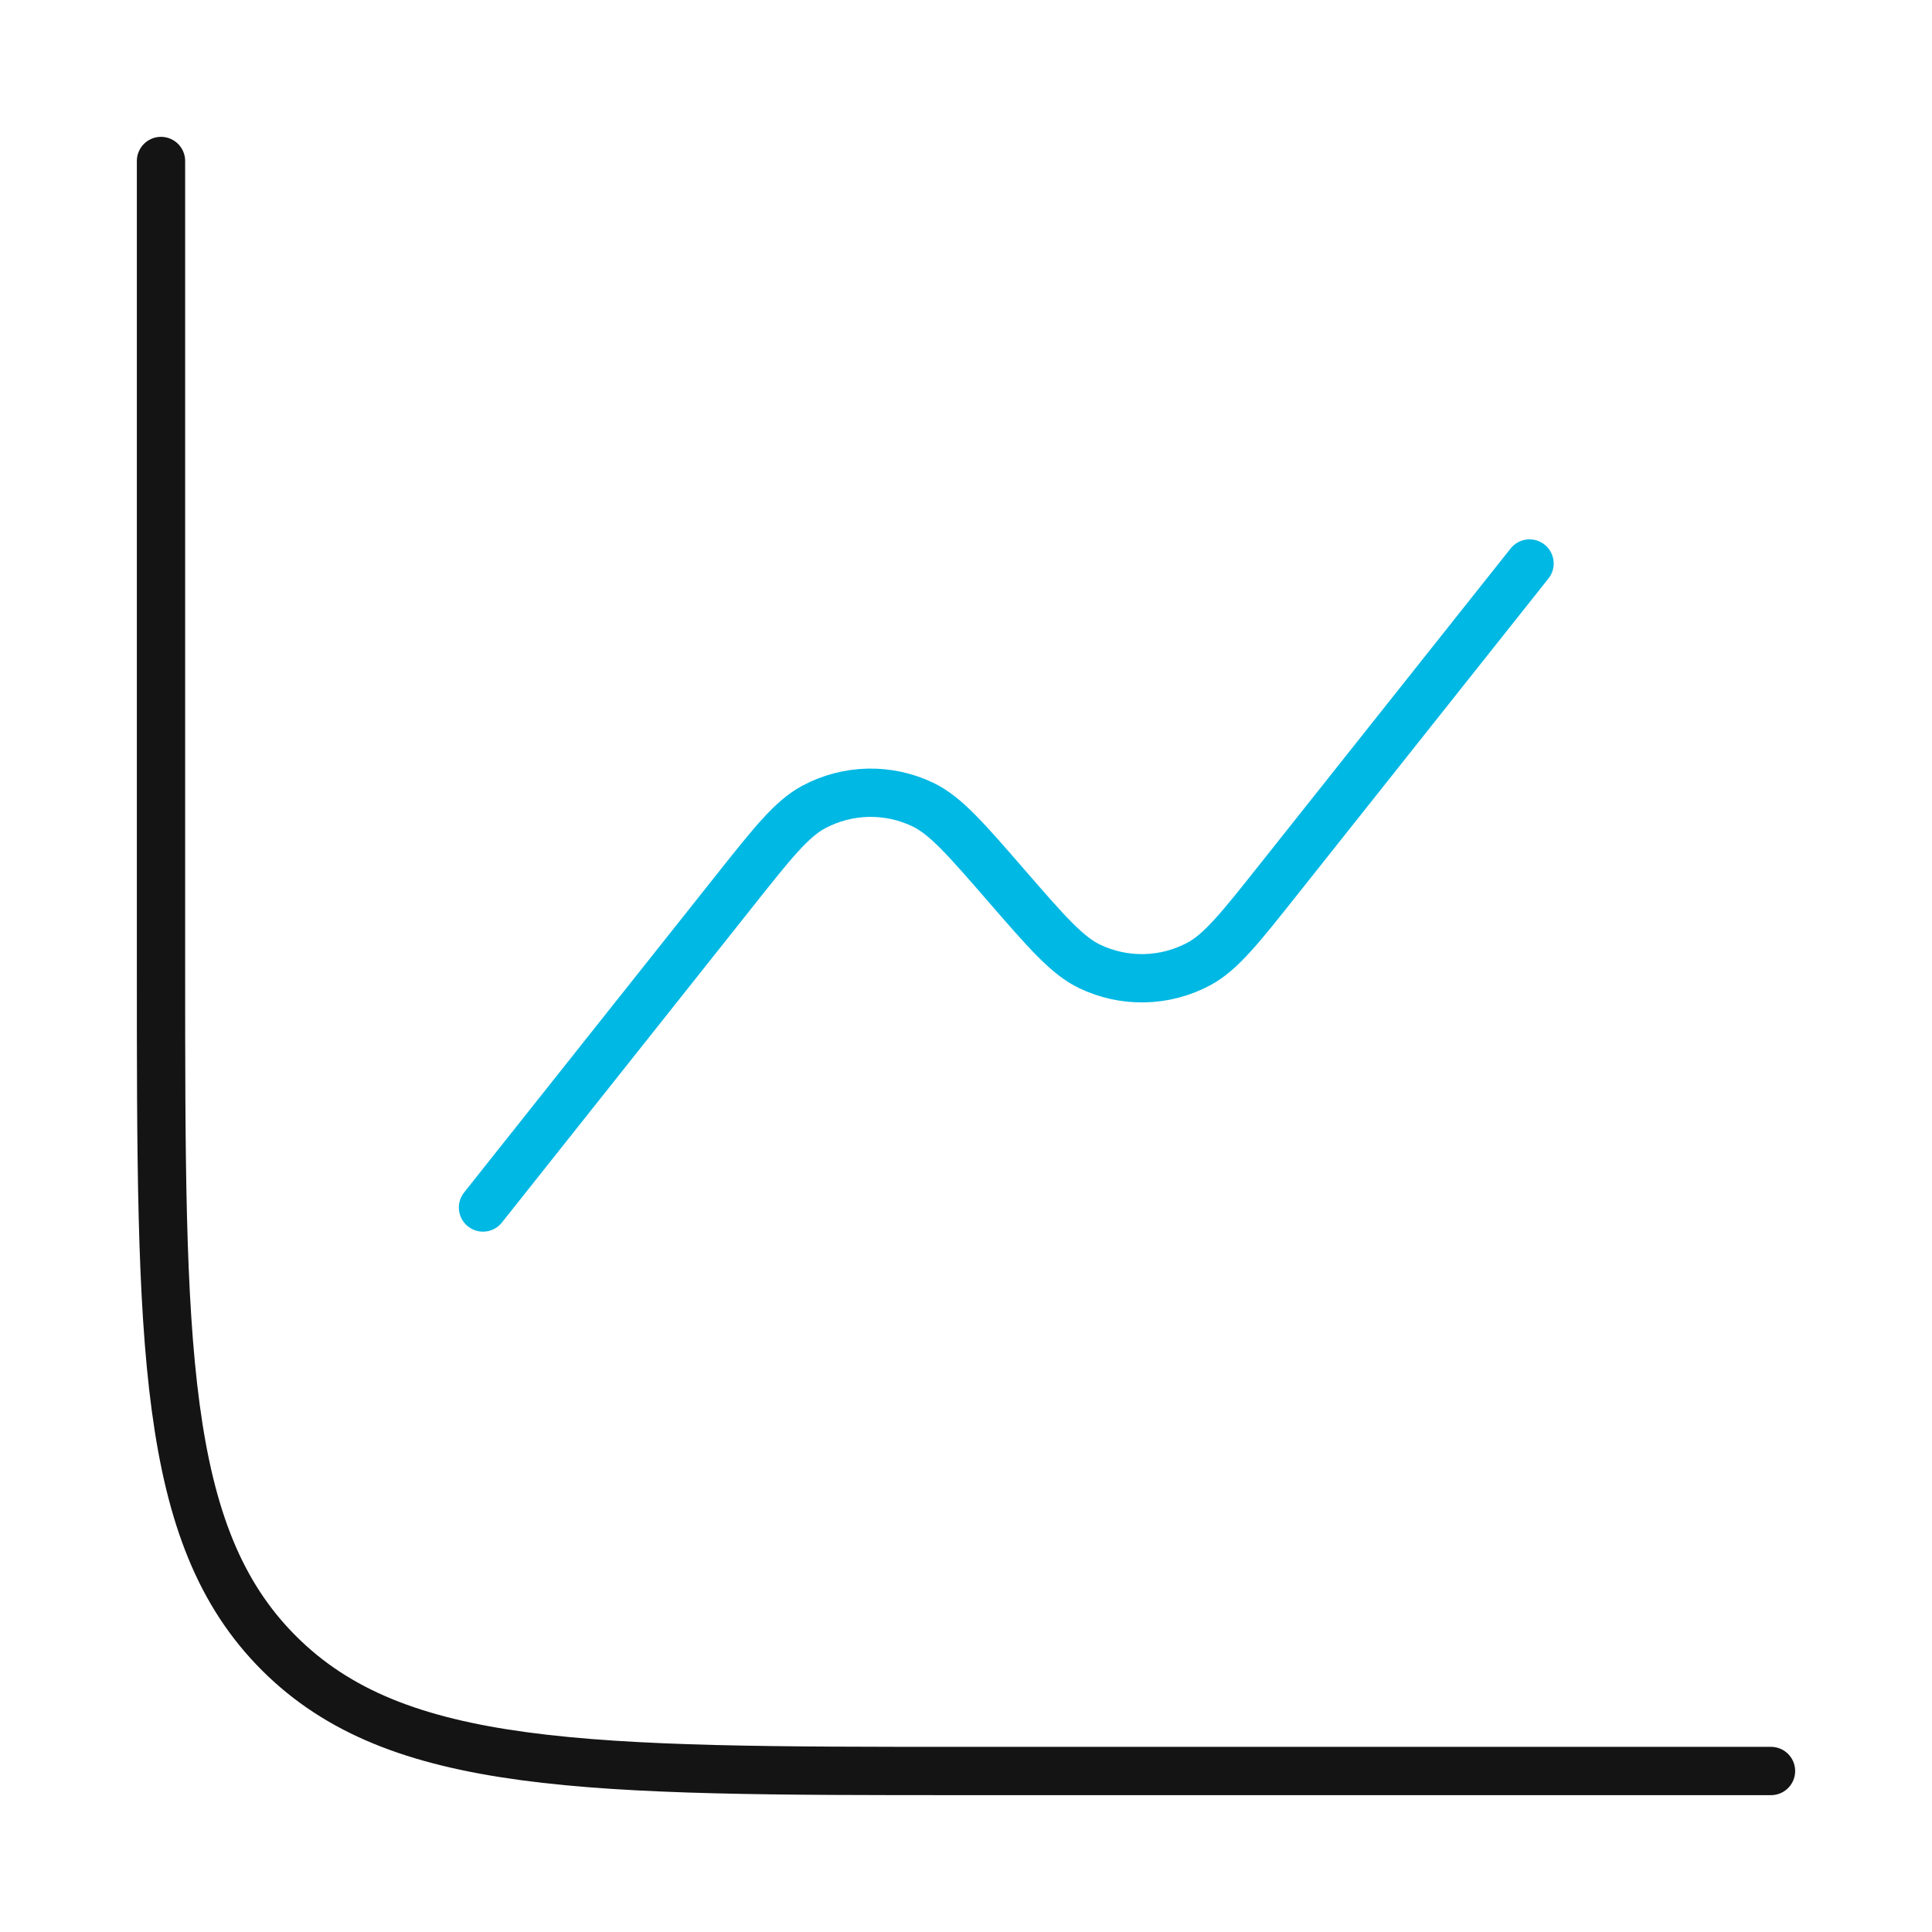<svg width="60" height="60" viewBox="0 0 60 60" fill="none" xmlns="http://www.w3.org/2000/svg">
<path d="M55 55H30C18.215 55 12.322 55 8.661 51.339C5 47.678 5 41.785 5 30V5" stroke="#141414" stroke-width="1.5" stroke-linecap="round"/>
<path d="M47.501 17.5L39.705 27.316C38.511 28.82 37.914 29.572 37.229 29.938C36.175 30.501 34.916 30.529 33.839 30.012C33.138 29.675 32.509 28.95 31.25 27.5C29.992 26.05 29.363 25.325 28.662 24.988C27.585 24.471 26.326 24.499 25.272 25.062C24.587 25.428 23.989 26.18 22.796 27.684L15 37.5" stroke="#00B8E4" stroke-width="1.5" stroke-linecap="round"/>
</svg>
